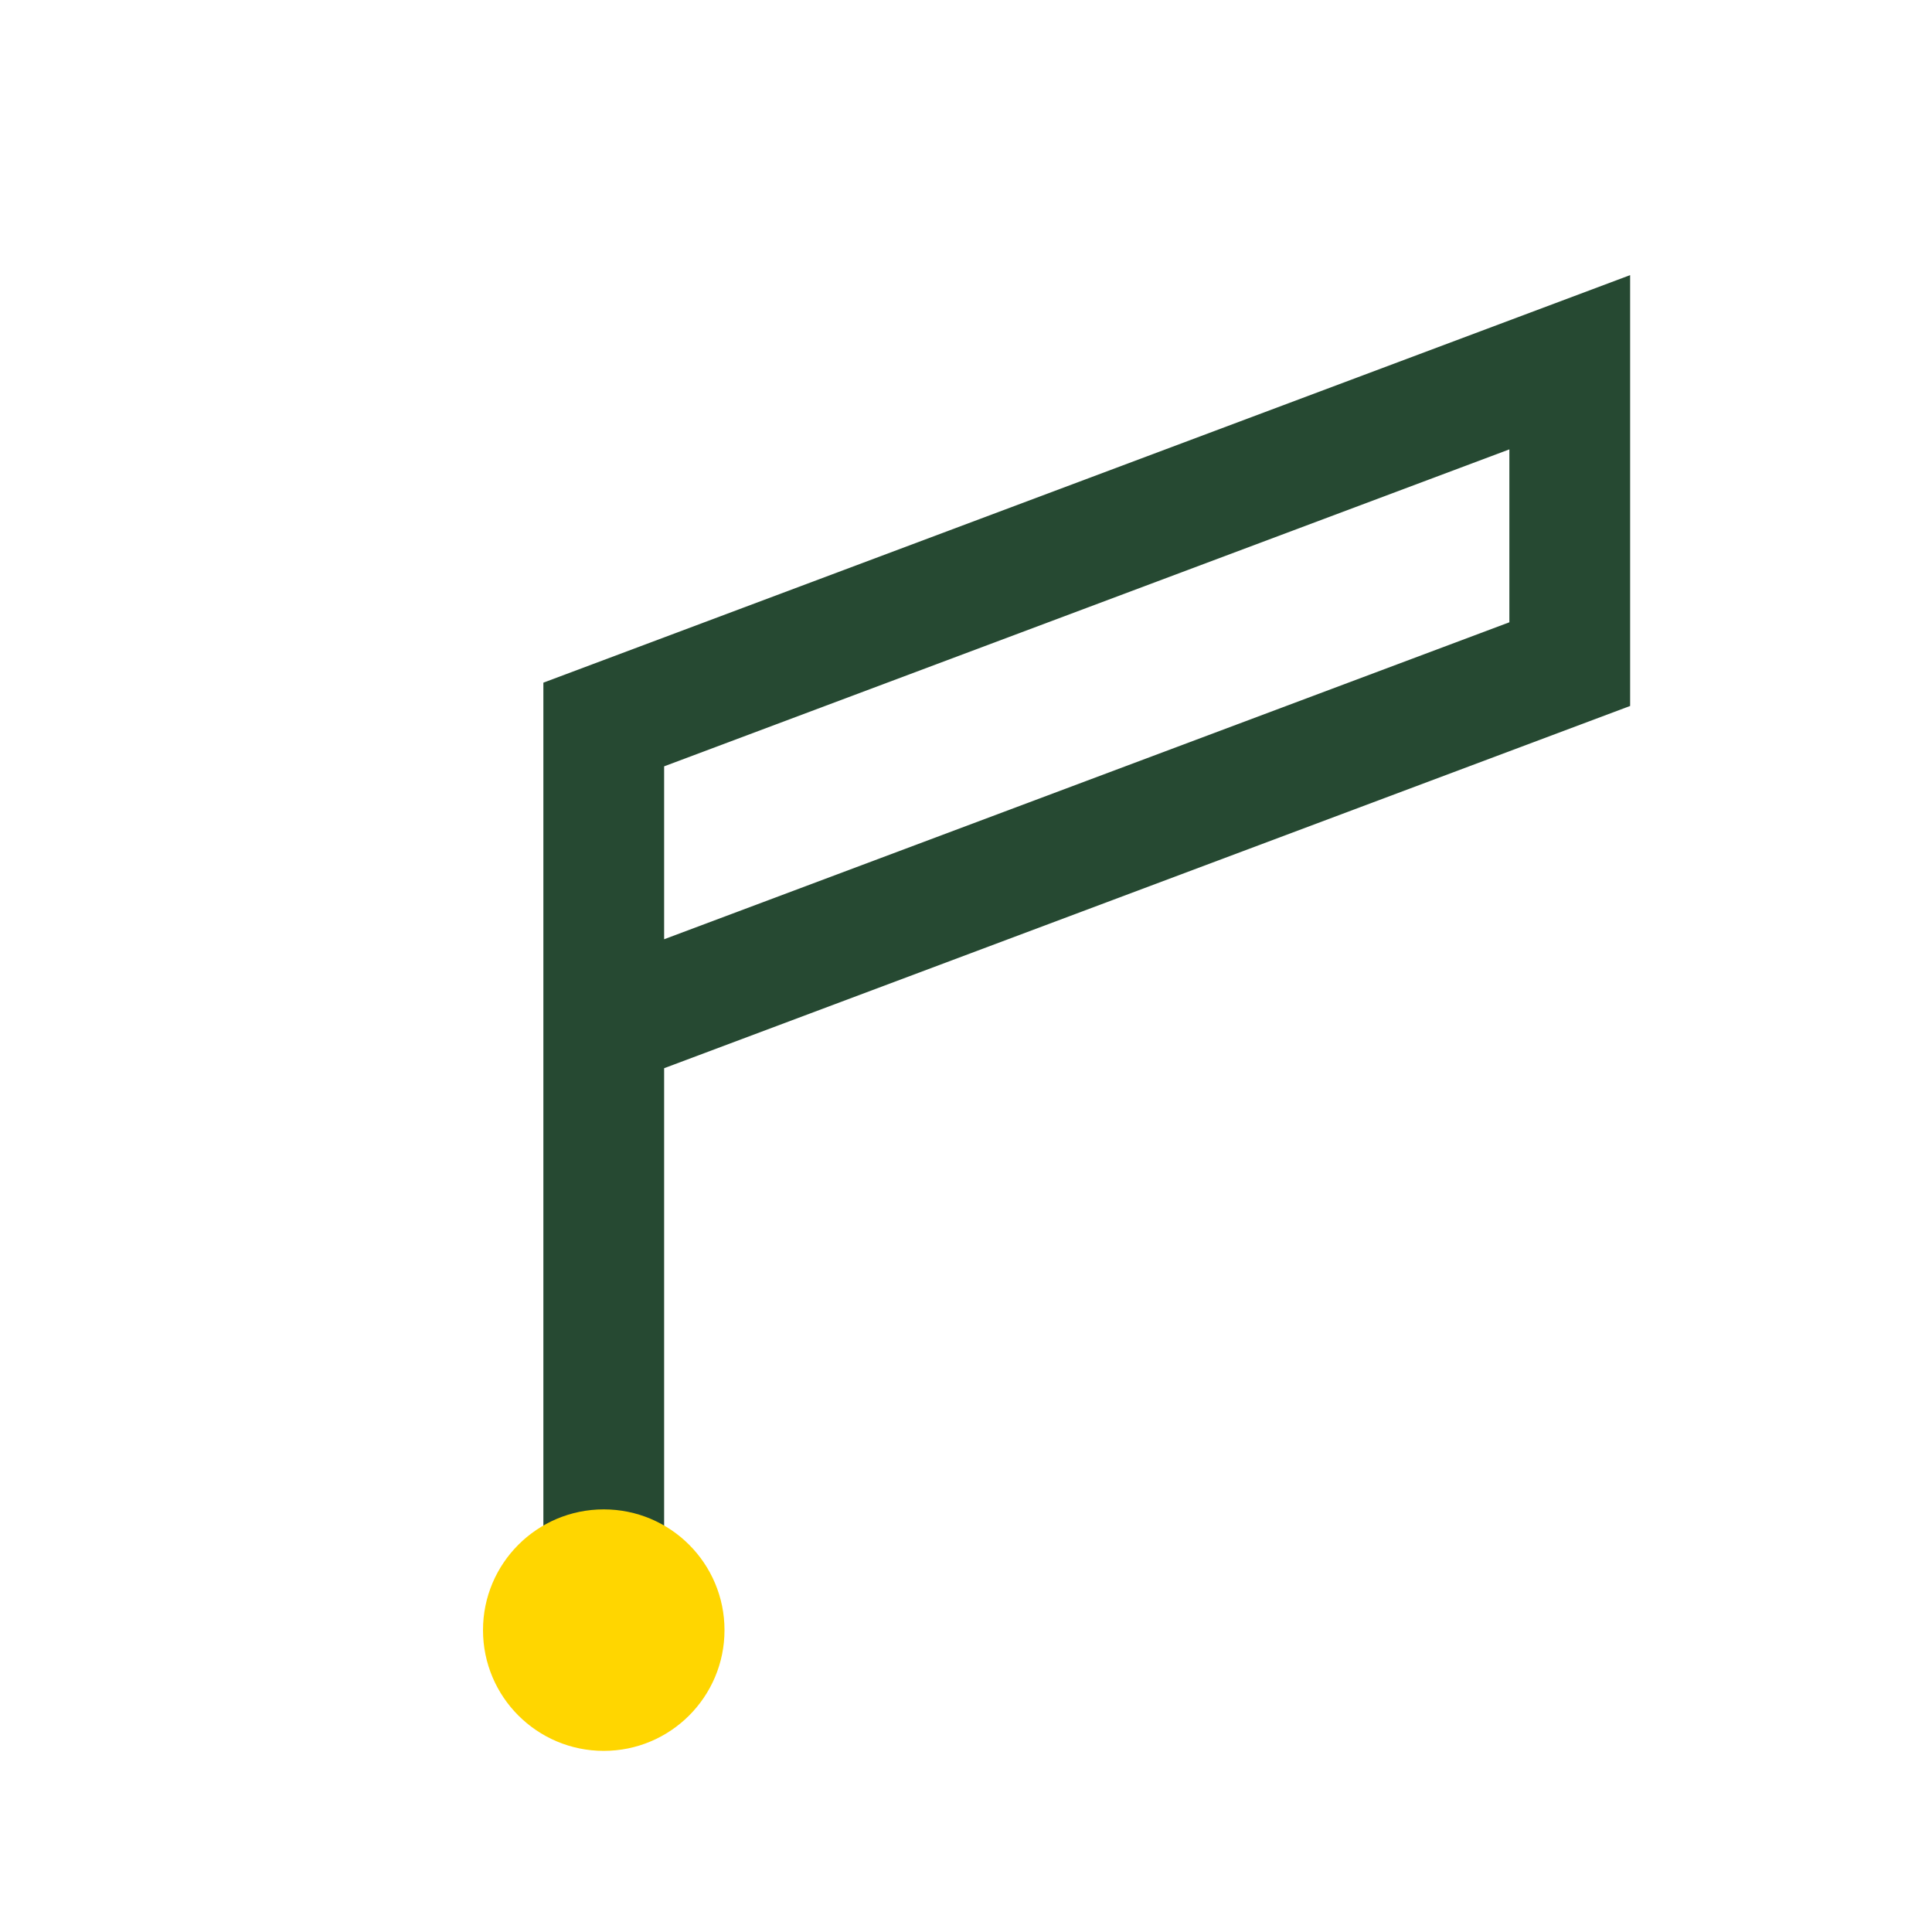 <?xml version="1.0" encoding="UTF-8"?>
<svg xmlns="http://www.w3.org/2000/svg" width="32" height="32" viewBox="0 0 32 32"><path d="M10 27V12L26 6v5l-16 6" fill="none" stroke="#264932" stroke-width="2"/><circle cx="10" cy="27" r="2" fill="#FFD600"/></svg>